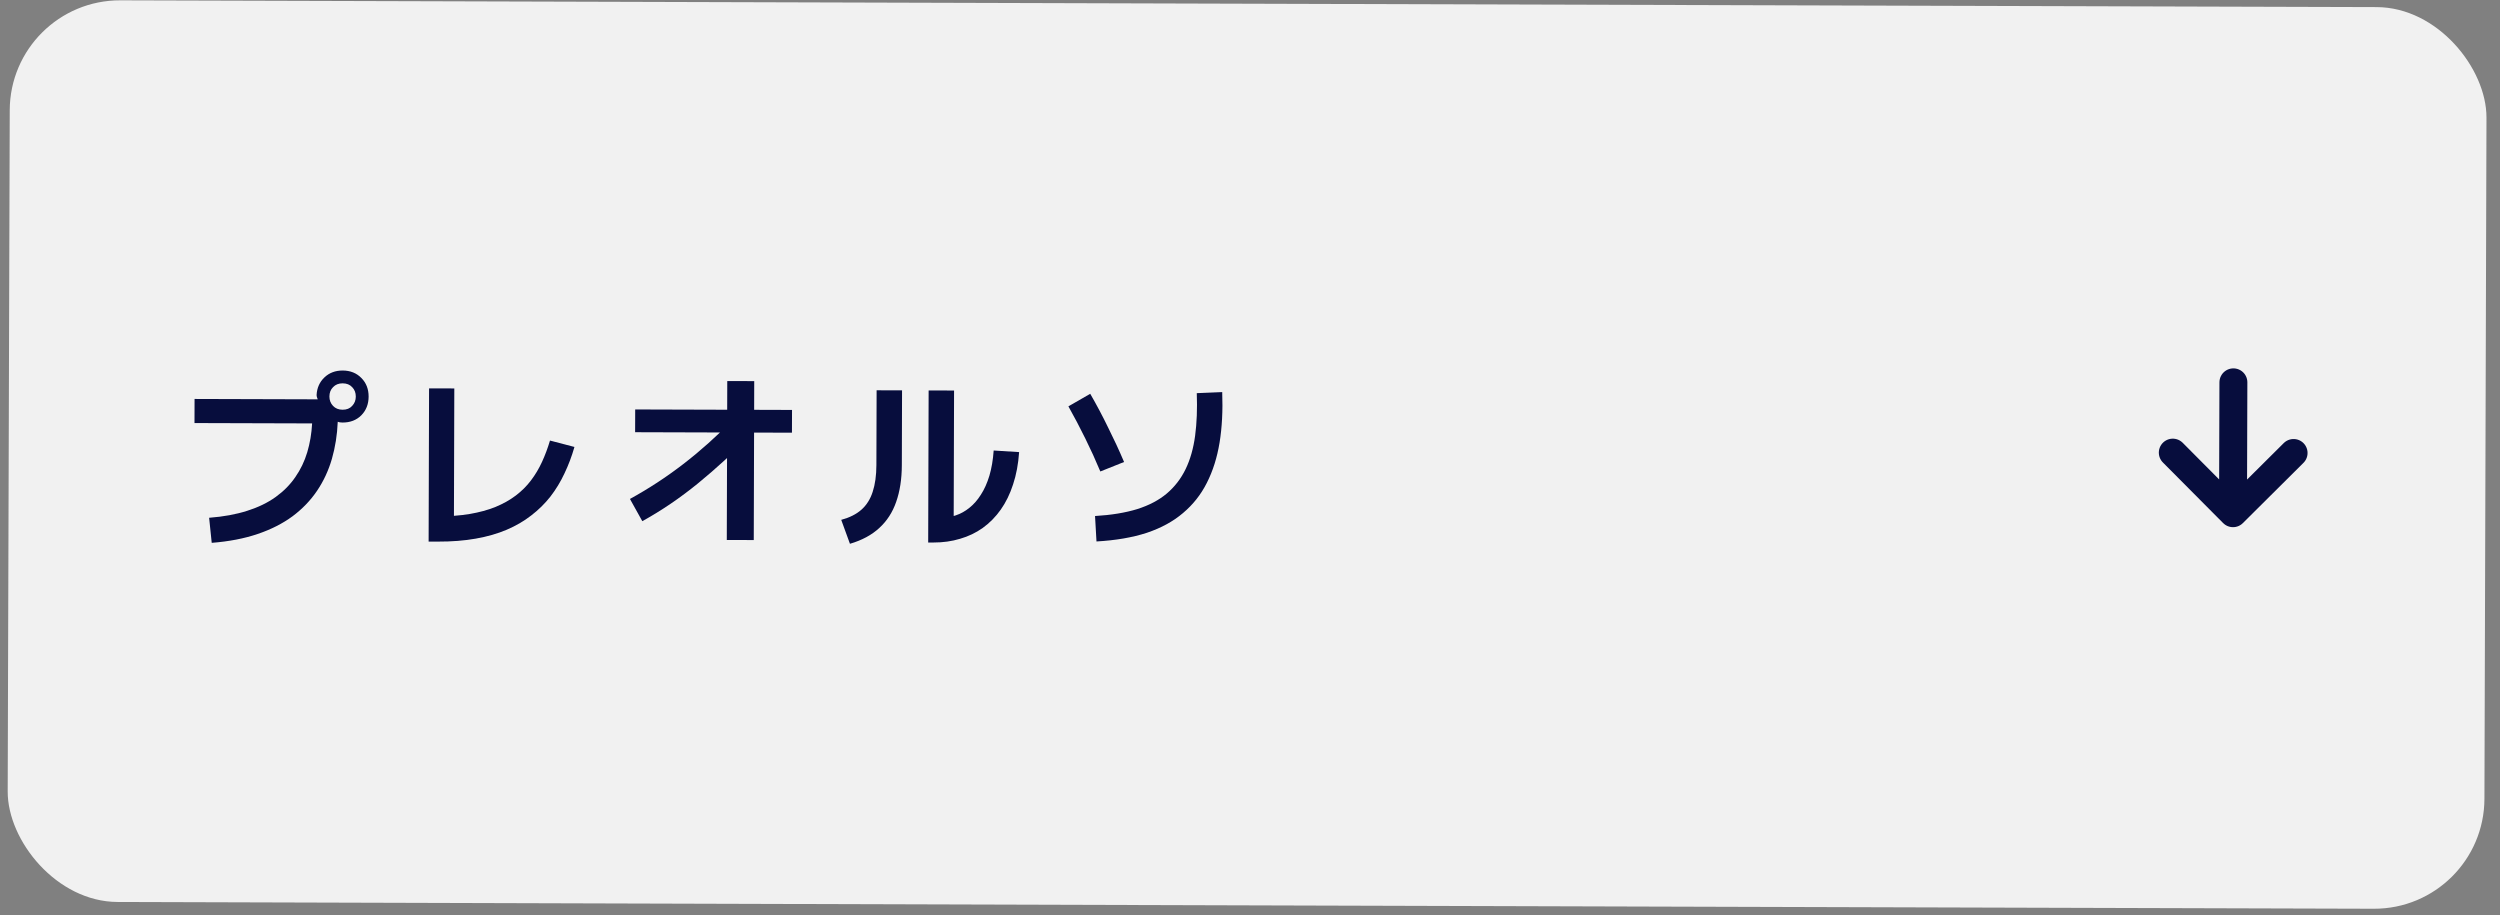 <svg width="183" height="67" viewBox="0 0 183 67" fill="none" xmlns="http://www.w3.org/2000/svg">
<rect x="0" y="0" width="183" height="67" fill="#808080" stroke="none"/>
<rect x="0.737" width="181.298" height="66" rx="8.069" transform="rotate(0.172 0.737 0)" fill="#F1F1F1"/>
<path d="M80.263 39.635L80.157 37.773C81.352 37.702 82.383 37.532 83.252 37.264C84.121 36.987 84.841 36.606 85.412 36.123C85.992 35.63 86.451 35.034 86.789 34.335C87.127 33.636 87.358 32.824 87.482 31.901C87.606 30.968 87.647 29.927 87.604 28.779L89.466 28.701C89.518 30.054 89.453 31.286 89.273 32.396C89.092 33.497 88.781 34.481 88.34 35.347C87.908 36.205 87.327 36.94 86.597 37.554C85.877 38.168 84.993 38.651 83.947 39.002C82.9 39.344 81.673 39.555 80.263 39.635ZM82.282 33.817L80.544 34.512C80.201 33.69 79.835 32.886 79.446 32.101C79.056 31.306 78.643 30.521 78.207 29.745L79.805 28.826C80.27 29.63 80.706 30.453 81.114 31.294C81.531 32.126 81.921 32.967 82.282 33.817Z" fill="#070D3D"/>
<path d="M62.216 39.805L61.578 38.053C62.194 37.887 62.69 37.637 63.064 37.302C63.438 36.967 63.71 36.534 63.88 36.002C64.059 35.462 64.149 34.809 64.152 34.043L64.168 28.569L66.03 28.575L66.014 34.049C66.011 35.066 65.873 35.962 65.6 36.736C65.336 37.5 64.923 38.138 64.362 38.65C63.81 39.161 63.094 39.547 62.216 39.805ZM72.737 32.977L74.599 33.094C74.54 33.962 74.393 34.751 74.157 35.459C73.931 36.158 73.631 36.774 73.256 37.304C72.881 37.835 72.441 38.282 71.936 38.645C71.44 38.998 70.889 39.262 70.281 39.438C69.674 39.622 69.025 39.714 68.335 39.712L67.943 39.711L67.976 28.581L69.838 28.586L69.808 38.442L68.844 37.907C69.227 37.908 69.596 37.849 69.951 37.729C70.315 37.608 70.652 37.423 70.96 37.172C71.278 36.92 71.559 36.599 71.803 36.208C72.056 35.817 72.263 35.355 72.423 34.824C72.584 34.283 72.688 33.667 72.737 32.977Z" fill="#070D3D"/>
<path d="M47.017 38.15L46.112 36.523C47.468 35.78 48.768 34.93 50.012 33.973C51.256 33.015 52.459 31.941 53.62 30.75L54.904 31.887C53.687 33.134 52.419 34.297 51.1 35.376C49.79 36.445 48.429 37.37 47.017 38.15ZM53.201 39.526L53.236 27.892L55.21 27.898L55.175 39.532L53.201 39.526ZM46.491 31.638L46.496 29.972L57.976 30.007L57.971 31.673L46.491 31.638Z" fill="#070D3D"/>
<path d="M40.259 32.249L42.05 32.717C41.852 33.407 41.607 34.055 41.316 34.66C41.034 35.266 40.691 35.83 40.289 36.351C39.886 36.864 39.418 37.324 38.885 37.733C38.361 38.142 37.762 38.49 37.089 38.778C36.416 39.065 35.66 39.282 34.819 39.429C33.988 39.576 33.069 39.648 32.061 39.645L31.375 39.643L31.408 28.429L33.256 28.434L33.227 38.248L32.01 37.797C32.897 37.799 33.69 37.741 34.391 37.622C35.091 37.502 35.717 37.332 36.268 37.109C36.829 36.878 37.325 36.599 37.755 36.274C38.185 35.948 38.555 35.581 38.864 35.171C39.183 34.752 39.455 34.295 39.68 33.801C39.906 33.307 40.099 32.79 40.259 32.249Z" fill="#070D3D"/>
<path d="M15.498 39.736L15.308 37.901C16.363 37.82 17.292 37.65 18.095 37.391C18.908 37.133 19.605 36.794 20.184 36.376C20.764 35.957 21.242 35.474 21.617 34.924C22.001 34.374 22.292 33.769 22.49 33.107C22.688 32.444 22.807 31.74 22.847 30.994L14.237 30.968L14.242 29.204L23.258 29.231C23.239 29.184 23.221 29.133 23.202 29.077C23.184 29.021 23.175 28.965 23.175 28.909C23.204 28.386 23.397 27.957 23.753 27.622C24.108 27.287 24.552 27.121 25.084 27.122C25.644 27.124 26.101 27.307 26.455 27.672C26.808 28.028 26.984 28.481 26.983 29.032C26.981 29.583 26.802 30.04 26.446 30.402C26.091 30.756 25.633 30.932 25.073 30.93C25.008 30.93 24.942 30.925 24.877 30.916C24.821 30.906 24.77 30.892 24.723 30.873C24.683 31.834 24.54 32.739 24.295 33.588C24.05 34.437 23.688 35.215 23.21 35.923C22.732 36.631 22.133 37.254 21.412 37.793C20.692 38.323 19.841 38.755 18.86 39.088C17.879 39.421 16.759 39.637 15.498 39.736ZM25.076 29.992C25.374 29.993 25.608 29.901 25.776 29.714C25.954 29.528 26.044 29.3 26.044 29.029C26.045 28.749 25.957 28.52 25.781 28.342C25.613 28.155 25.38 28.061 25.081 28.06C24.792 28.059 24.558 28.152 24.381 28.338C24.203 28.515 24.113 28.743 24.113 29.023C24.112 29.294 24.2 29.523 24.377 29.71C24.553 29.897 24.786 29.991 25.076 29.992Z" fill="#070D3D"/>
<path d="M167.891 33.158L163.457 37.567L159.048 33.132M163.458 36.953L163.485 27.987" stroke="#070D3D" stroke-width="2.044" stroke-linecap="round" stroke-linejoin="round"/>
</svg>
